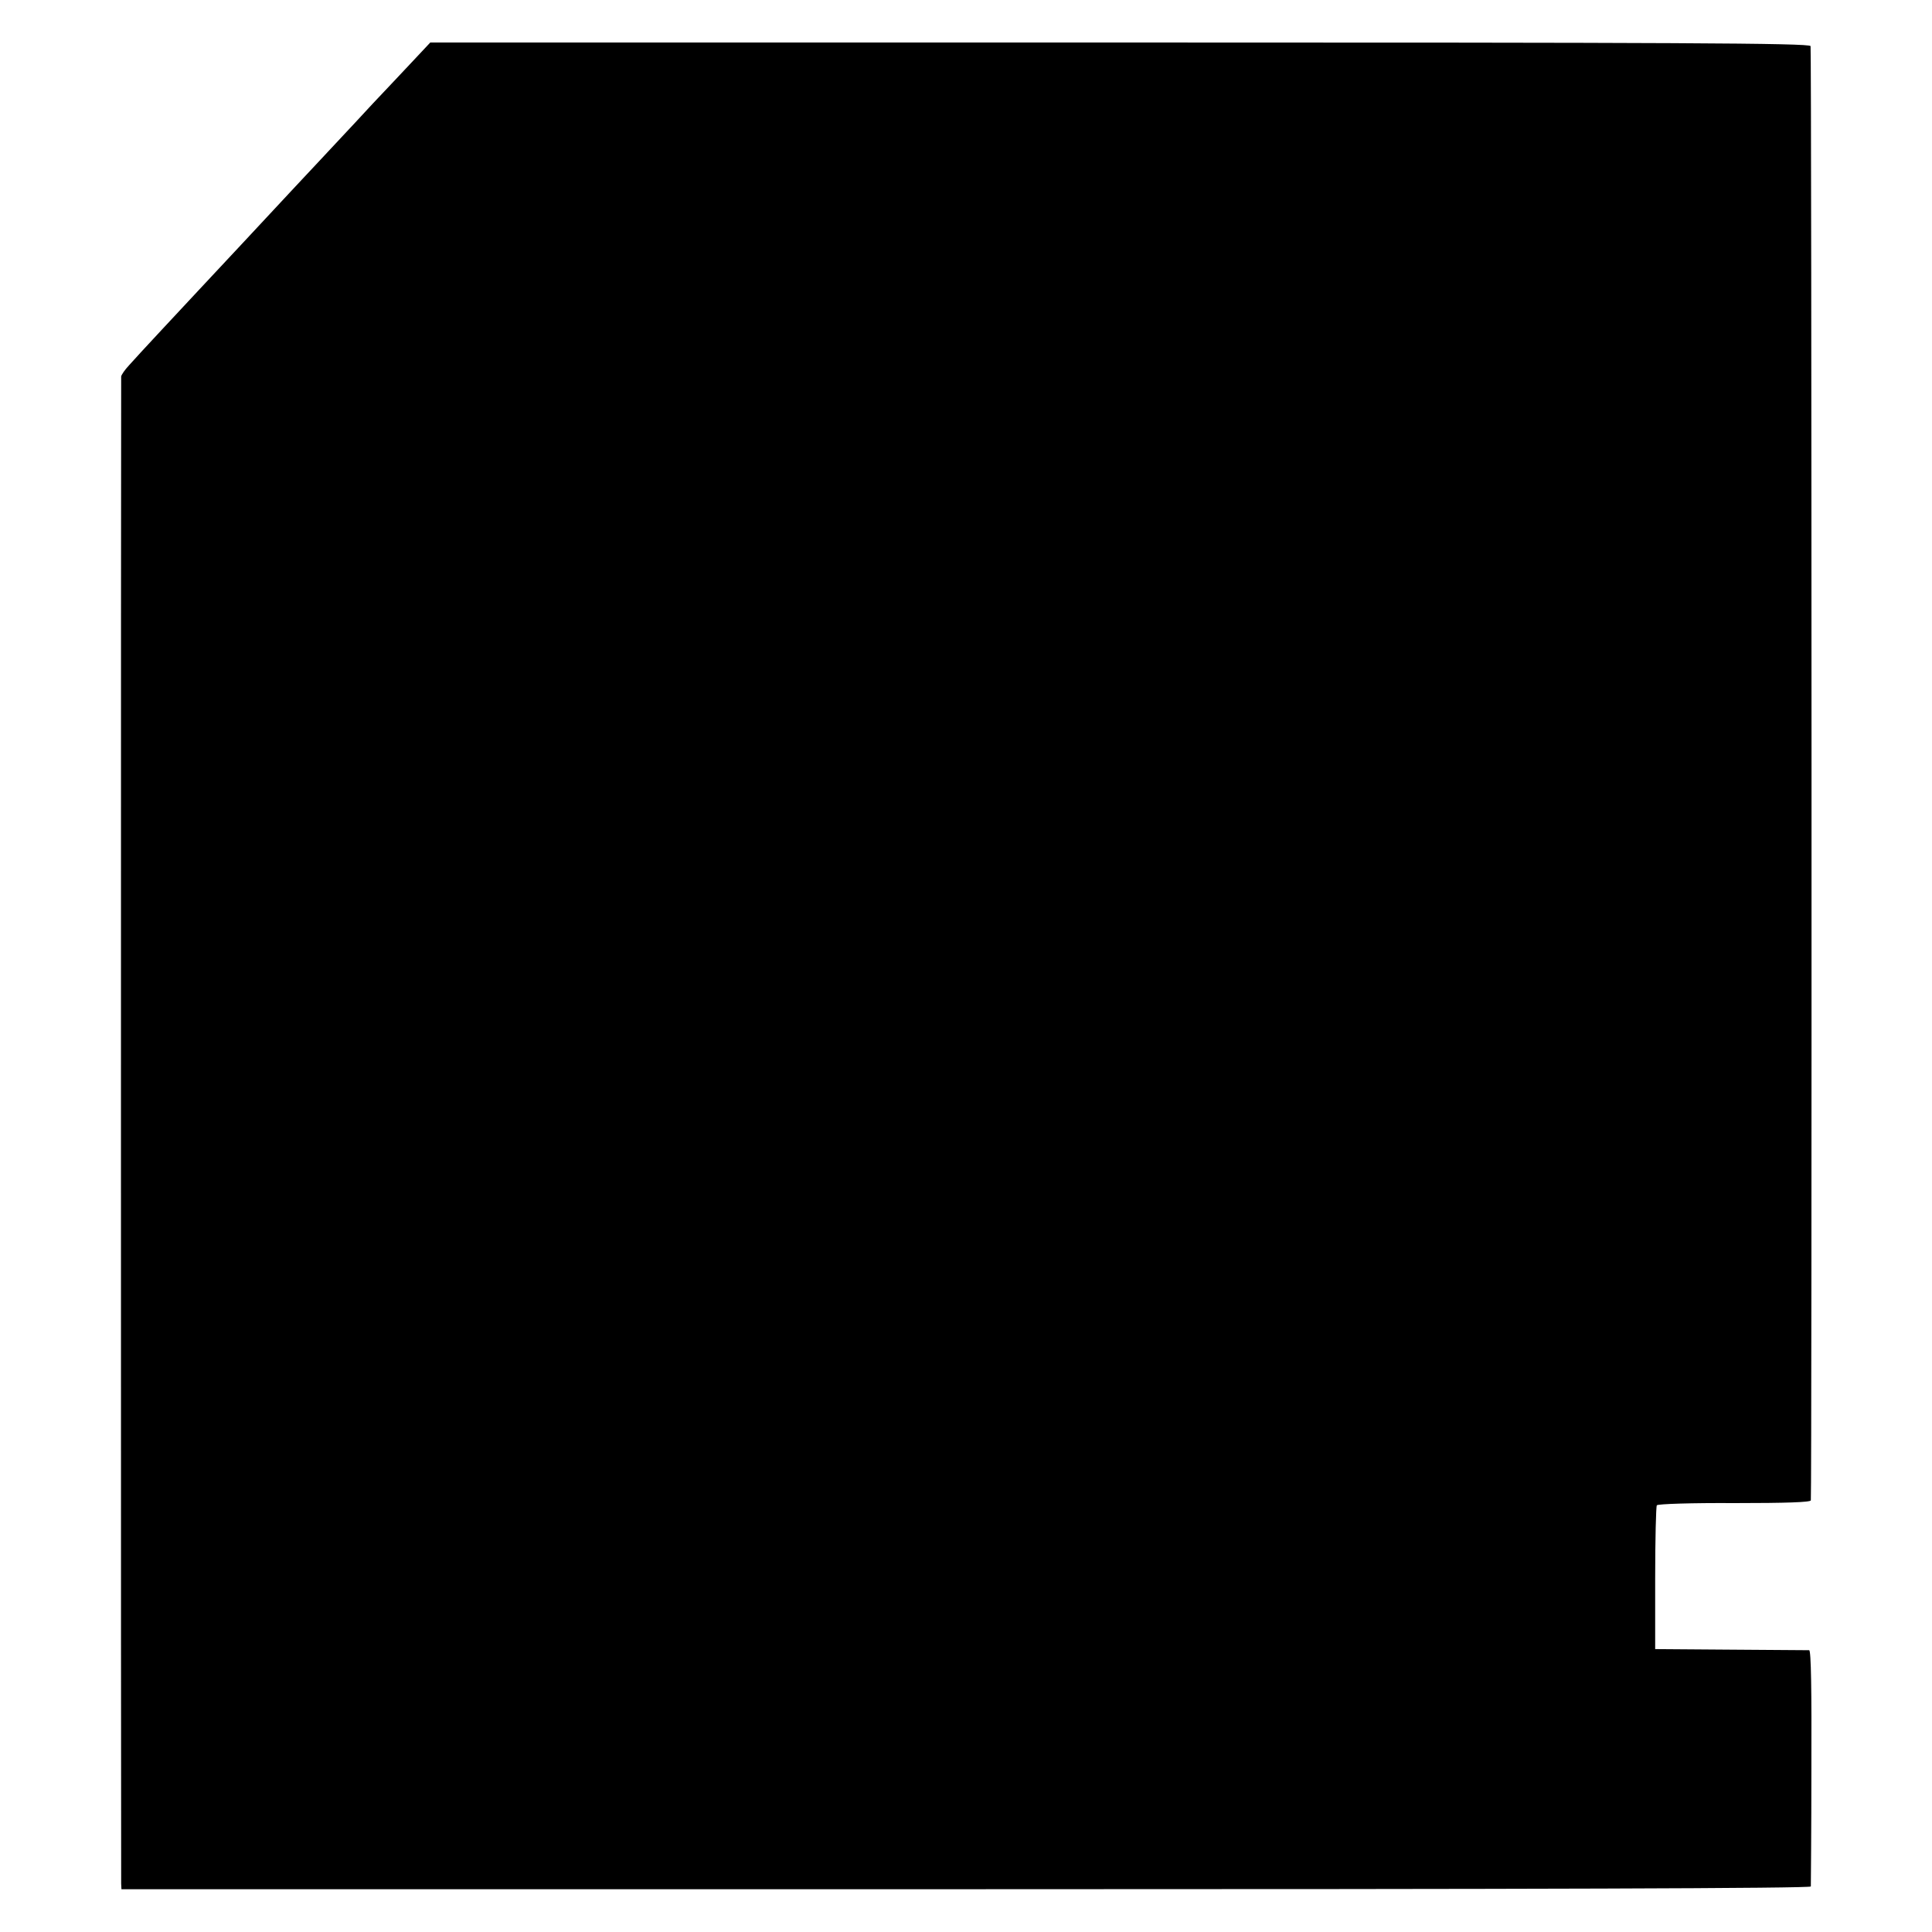 <?xml version="1.0" standalone="no"?>
<!DOCTYPE svg PUBLIC "-//W3C//DTD SVG 20010904//EN"
 "http://www.w3.org/TR/2001/REC-SVG-20010904/DTD/svg10.dtd">
<svg version="1.0" xmlns="http://www.w3.org/2000/svg"
 width="700pt" height="700pt" viewBox="0 0 700 700"
 preserveAspectRatio="xMidYMid meet">
<g transform="translate(0,700) scale(0.1,-0.1)"
fill="#000000" stroke="none">
<path d="M1483 6765 c-41 -44 -101 -107 -132 -140 -31 -34 -92 -99 -135 -145
-44 -47 -109 -117 -145 -155 -36 -39 -122 -131 -191 -205 -69 -74 -140 -150
-157 -168 -56 -60 -227 -243 -255 -275 -16 -17 -28 -35 -29 -41 -1 -14 -1
-5435 0 -5461 l1 -20 3060 0 c2073 0 3060 3 3061 10 0 5 2 200 2 432 1 276 -1
423 -8 424 -5 0 -133 1 -284 2 l-274 2 0 256 c0 141 3 261 6 265 3 5 129 9
281 8 187 0 276 3 277 10 4 44 3 5260 -1 5269 -4 11 -493 13 -2503 13 l-2498
0 -76 -81z"/>
</g>
</svg>
